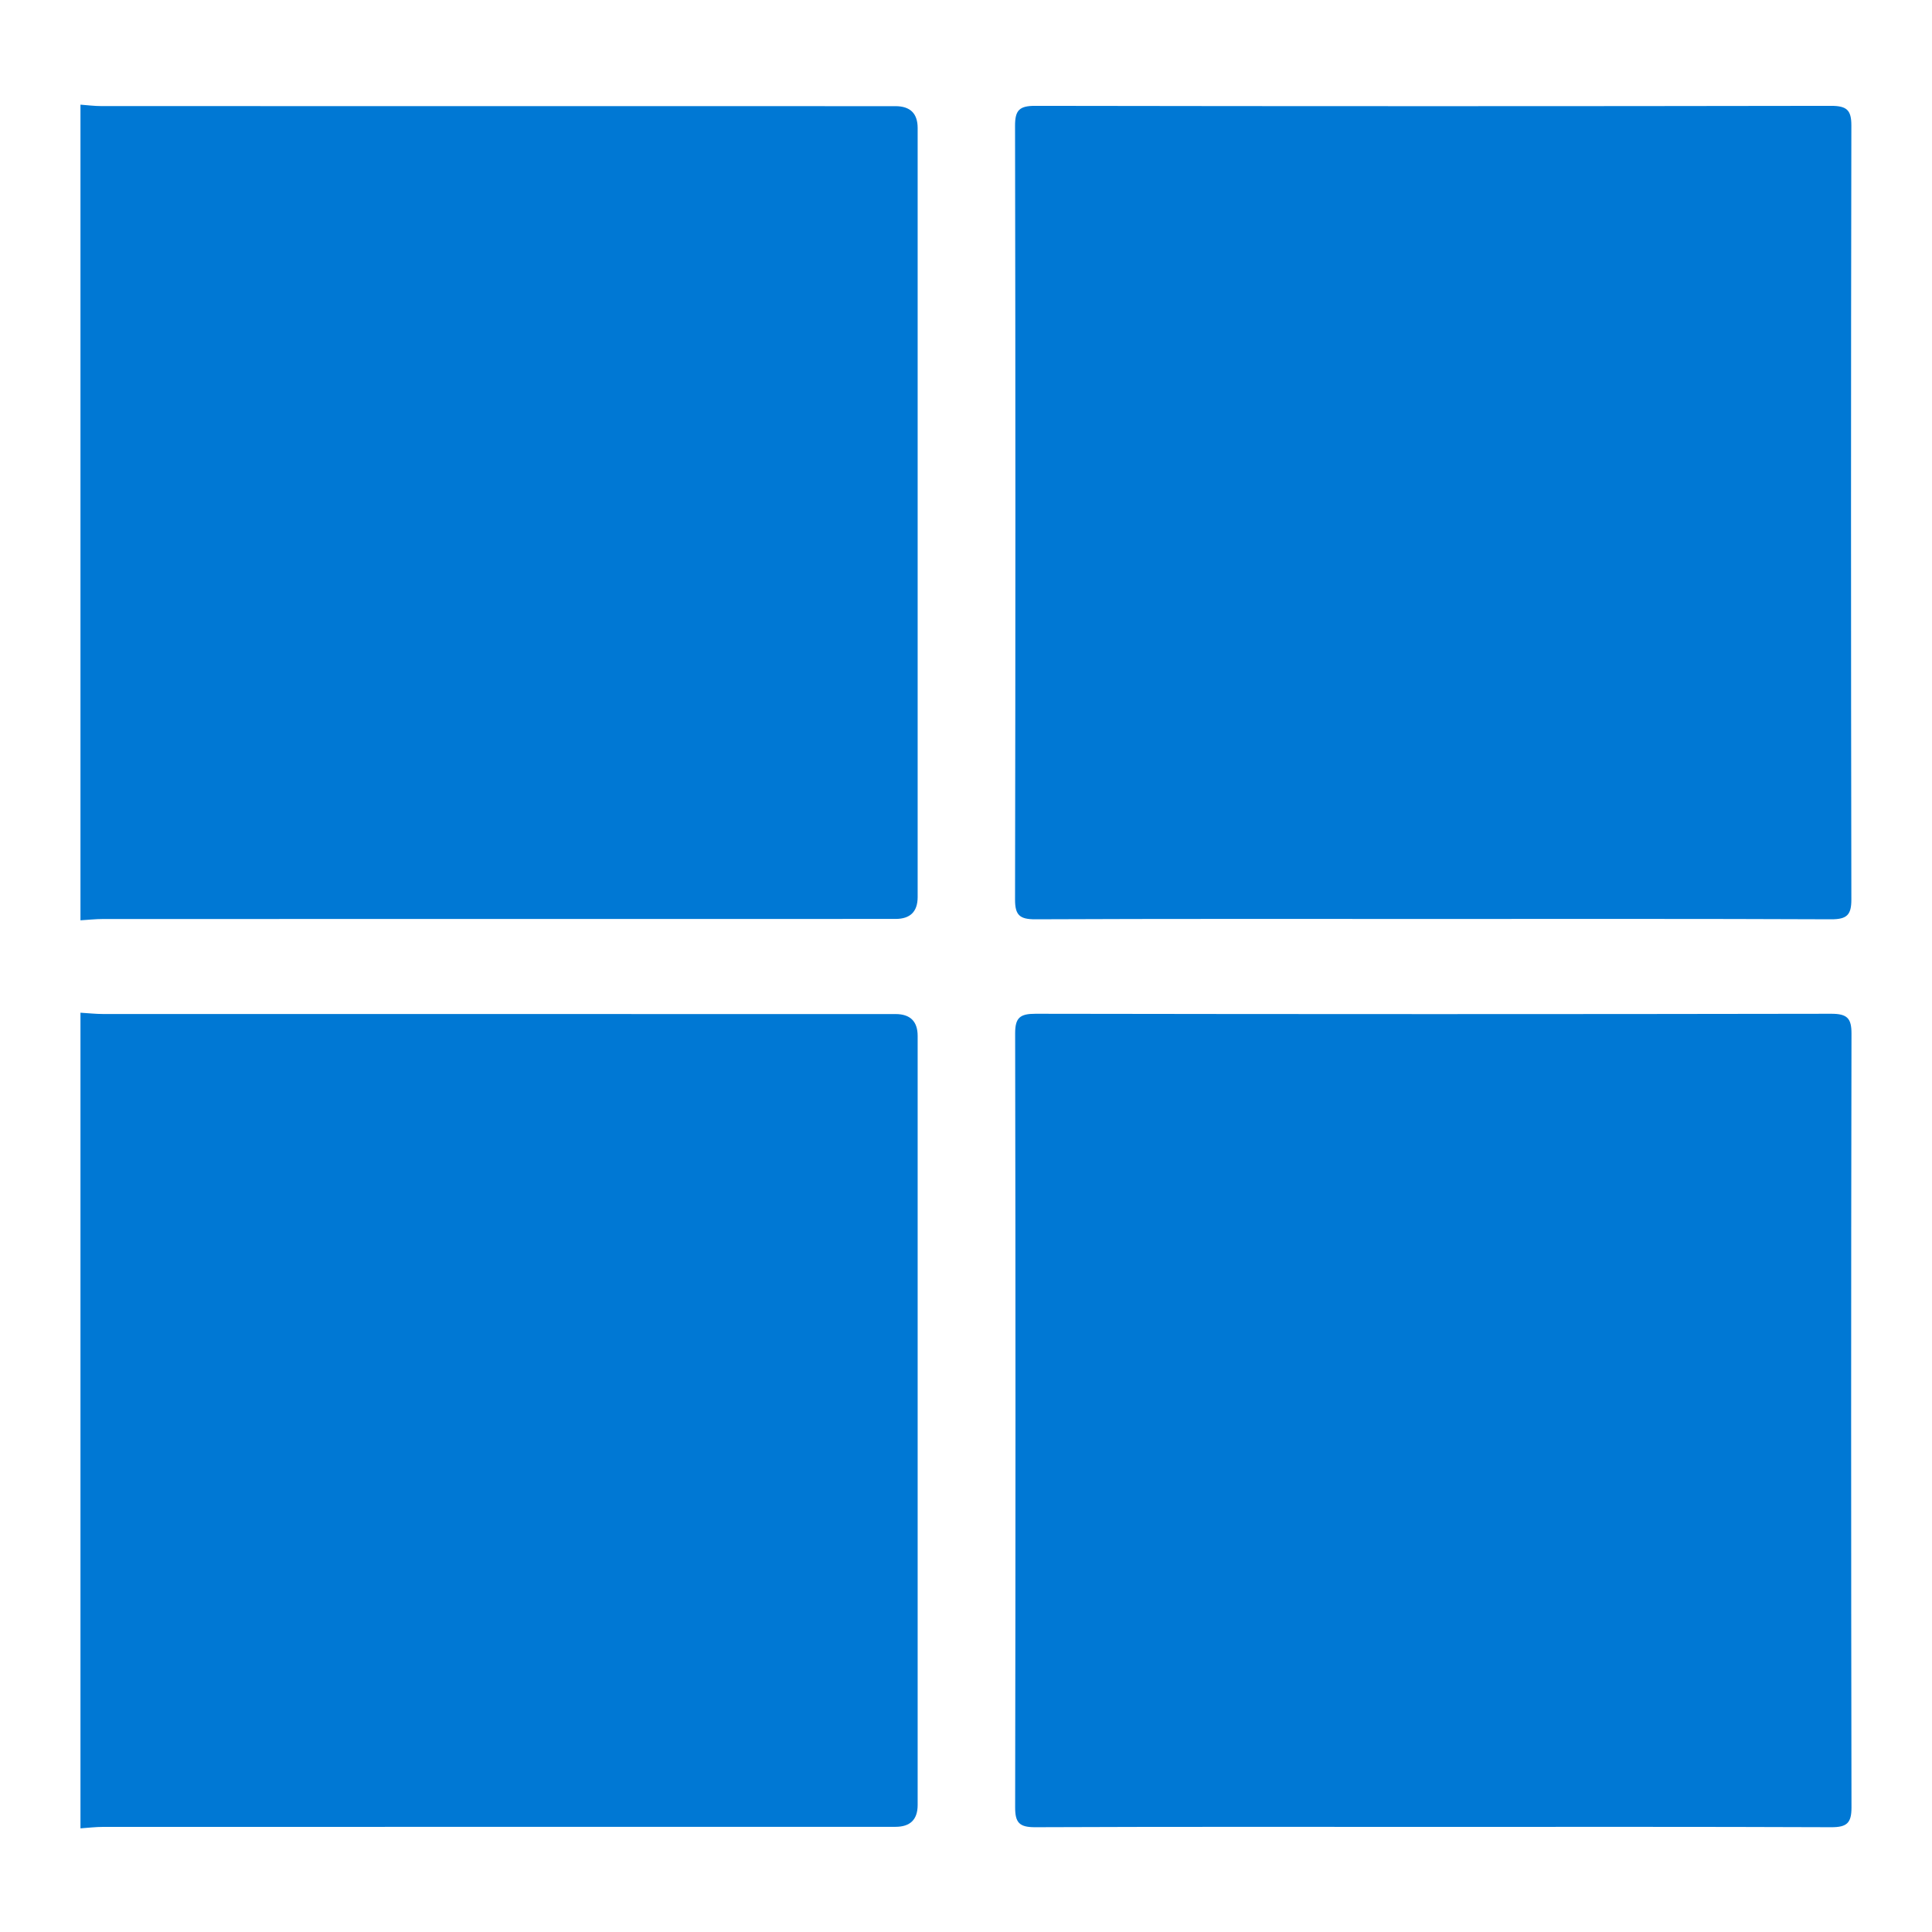 <svg
  viewBox="0 0 80 80"
  fill="none"
  xmlns="http://www.w3.org/2000/svg"
>
  <g clipPath="url(#clip0_4437_40040)">
    <path
      d="M3.332 4.334C3.622 4.355 3.913 4.393 4.203 4.393C15.162 4.396 26.119 4.396 37.078 4.396C37.691 4.396 37.998 4.698 37.998 5.302C37.998 15.915 37.998 26.531 37.998 37.144C37.998 37.749 37.692 38.051 37.081 38.051C26.145 38.051 15.209 38.051 4.274 38.054C3.96 38.054 3.645 38.09 3.332 38.108C3.332 26.85 3.332 15.591 3.332 4.334Z"
      fill="#0078D4"
    />
    <path
      d="M3.332 41.934C3.645 41.952 3.96 41.988 4.274 41.988C15.209 41.99 26.145 41.99 37.081 41.99C37.692 41.99 37.998 42.293 37.998 42.897C37.998 53.511 37.998 64.126 37.998 74.74C37.998 75.344 37.691 75.645 37.078 75.645C26.142 75.645 15.207 75.645 4.271 75.648C3.958 75.648 3.644 75.686 3.332 75.708C3.332 64.45 3.332 53.191 3.332 41.934Z"
      fill="#0078D4"
    />
    <path
      d="M59.279 38.052C53.81 38.052 48.34 38.042 42.871 38.066C42.22 38.068 42.031 37.891 42.031 37.253C42.05 26.569 42.05 15.885 42.031 5.201C42.031 4.569 42.206 4.381 42.866 4.383C53.85 4.401 64.835 4.401 75.819 4.383C76.471 4.383 76.662 4.557 76.661 5.197C76.642 15.881 76.642 26.565 76.661 37.249C76.661 37.883 76.479 38.068 75.823 38.066C70.309 38.042 64.794 38.052 59.279 38.052Z"
      fill="#0078D4"
    />
    <path
      d="M59.411 75.648C53.896 75.648 48.382 75.638 42.867 75.661C42.203 75.664 42.034 75.467 42.035 74.839C42.053 64.155 42.054 53.471 42.035 42.788C42.035 42.145 42.231 41.977 42.878 41.978C53.862 41.996 64.847 41.997 75.831 41.978C76.491 41.978 76.667 42.166 76.666 42.798C76.647 53.482 76.647 64.166 76.666 74.85C76.666 75.493 76.469 75.664 75.822 75.661C70.352 75.639 64.882 75.648 59.414 75.648H59.411Z"
      fill="#0078D4"
    />
  </g>
  <defs>
    <clipPath id="clip0_4437_40040">
      <rect width="80" height="80" fill="white" />
    </clipPath>
  </defs>
</svg>

